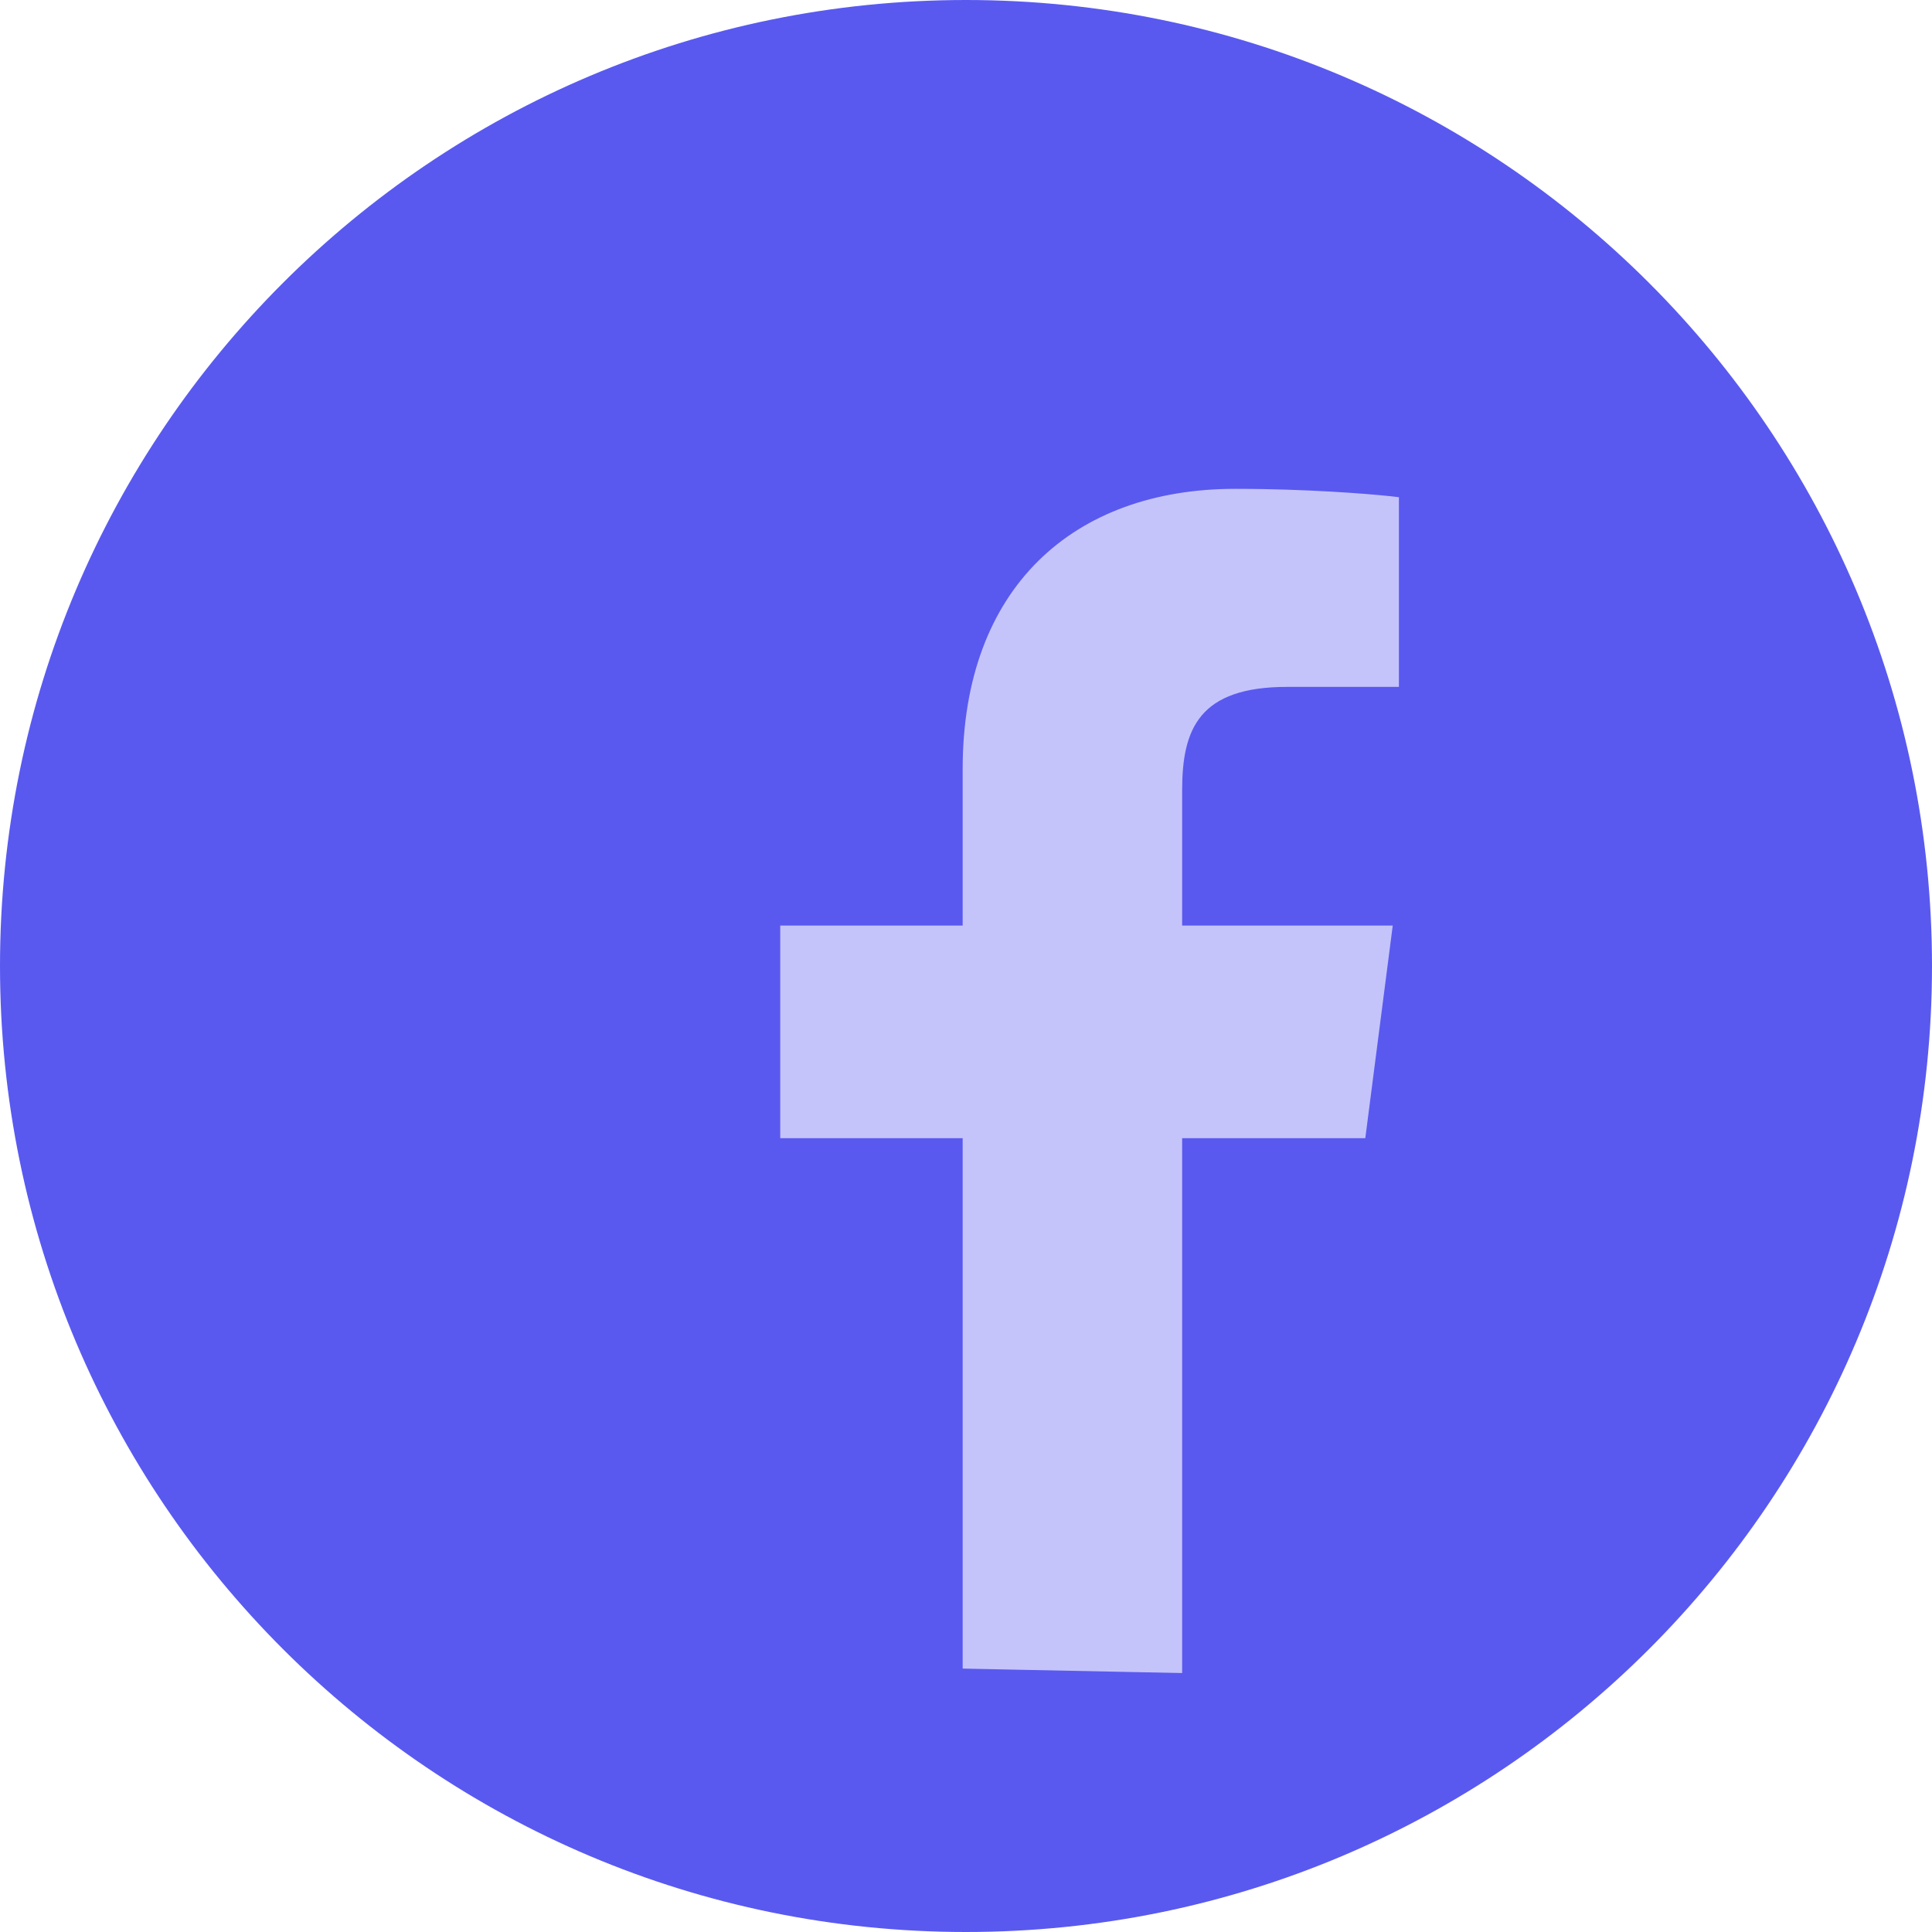 <svg width="40" height="40" viewBox="0 0 40 40" fill="none" xmlns="http://www.w3.org/2000/svg">
<g clip-path="url(#clip0_807_168)">
<path d="M20 40C31.046 40 40 31.046 40 20C40 8.954 31.046 0 20 0C8.954 0 -7.62939e-06 8.954 -7.62939e-06 20C-7.62939e-06 31.046 8.954 40 20 40Z" fill="#5959F0"/>
<path d="M7.752 6.675H29.653C30.543 6.676 31.396 7.029 32.026 7.659C32.655 8.288 33.008 9.141 33.009 10.031V31.456C33.011 31.894 32.925 32.328 32.756 32.732C32.587 33.136 32.339 33.502 32.026 33.809C31.713 34.116 31.342 34.356 30.934 34.517C30.526 34.678 30.091 34.755 29.653 34.744L13.251 34.411C11.399 34.373 9.602 32.867 9.241 31.051L5.05 9.966C4.689 8.15 5.899 6.675 7.752 6.675Z" fill="#C5C4FA"/>
<path d="M31.874 5.729L7.208 6.188C6.322 6.188 4.708 7.926 4.708 8.813L6.333 31.813C6.333 32.699 7.509 34.343 8.396 34.342L19.931 34.812V23.565H16.154V19.163H19.931V15.923C19.931 12.167 22.225 10.121 25.576 10.121C25.772 10.121 25.964 10.123 26.152 10.126C27.503 10.15 28.61 10.248 28.963 10.294V14.221H26.652C24.829 14.221 24.475 15.088 24.475 16.359V19.163H28.835L28.267 23.565H24.475V34.812H31.874C32.085 34.812 32.294 34.771 32.489 34.691C32.684 34.61 32.861 34.492 33.01 34.343C33.159 34.194 33.277 34.017 33.358 33.822C33.438 33.627 33.479 33.418 33.479 33.207V7.333C33.479 6.908 33.309 6.5 33.008 6.199C32.708 5.898 32.3 5.729 31.874 5.729Z" fill="#5959F0"/>
</g>
<defs>
<clipPath id="clip0_807_168">
<rect width="40" height="40" fill="white"/>
</clipPath>
</defs>
</svg>
